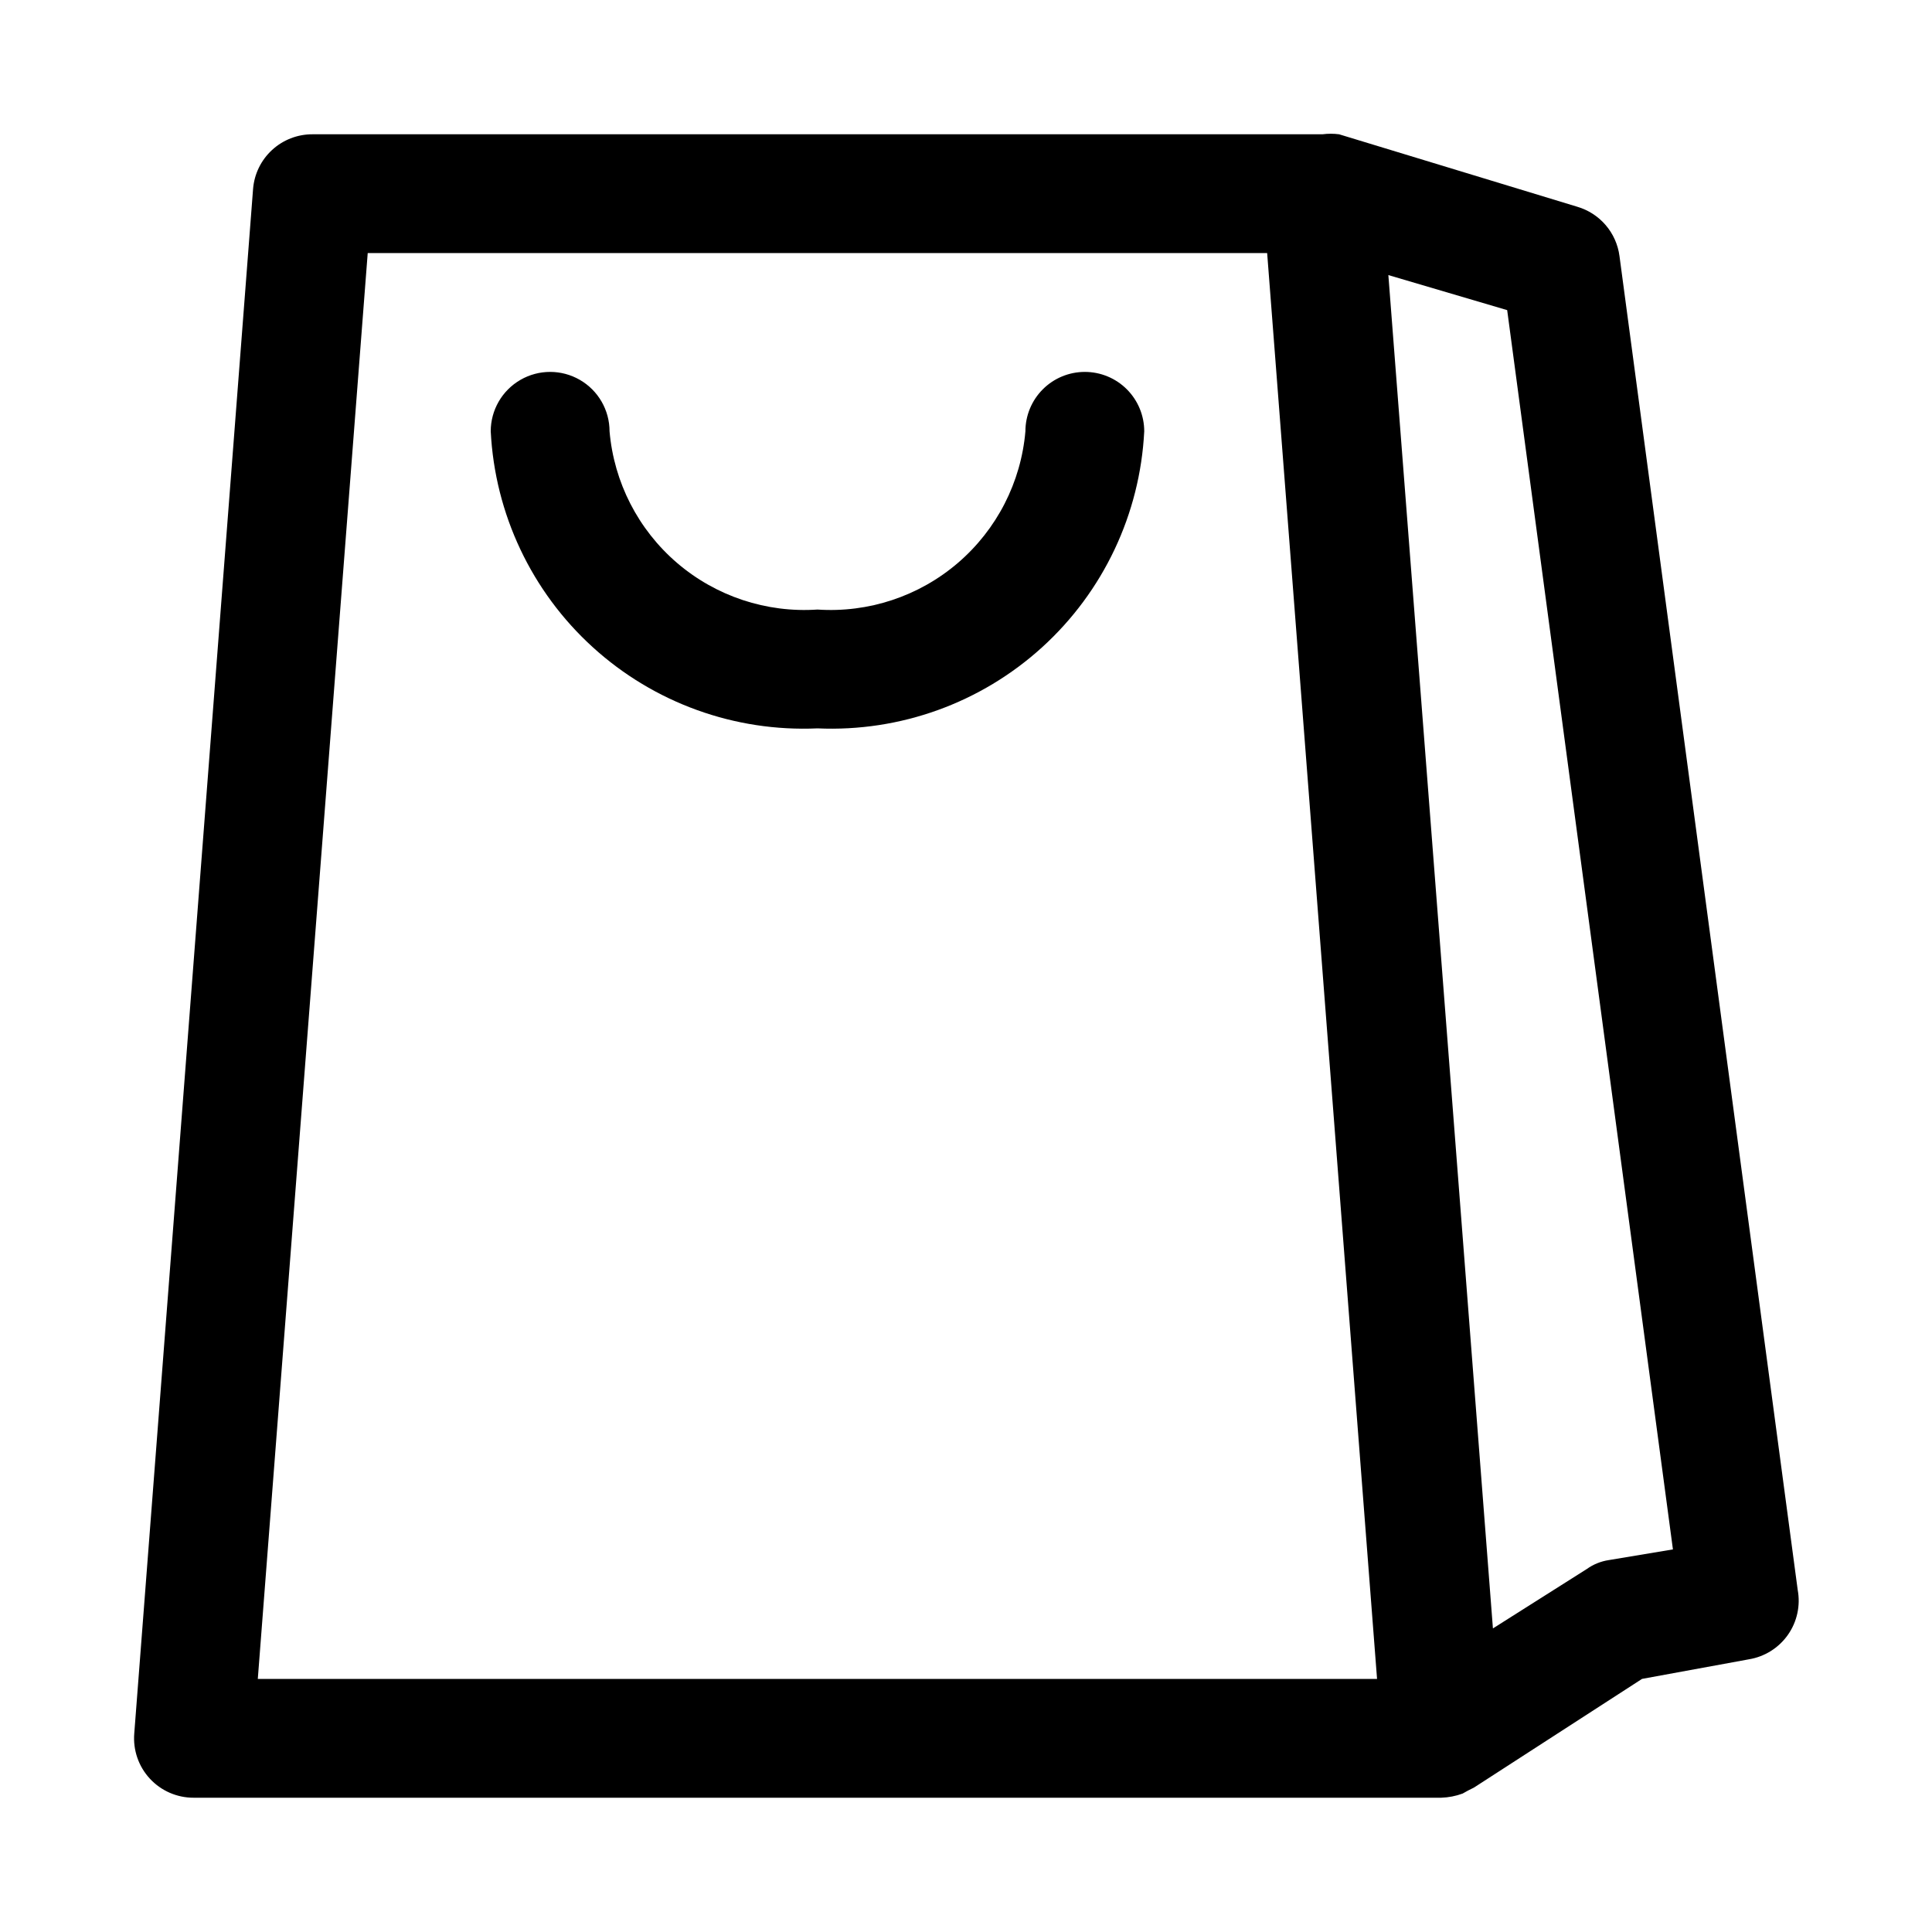 <?xml version="1.0" encoding="UTF-8"?>
<!-- Uploaded to: SVG Repo, www.svgrepo.com, Generator: SVG Repo Mixer Tools -->
<svg fill="#000000" width="800px" height="800px" version="1.1" viewBox="144 144 512 512" xmlns="http://www.w3.org/2000/svg">
 <g>
  <path d="m573.18 211.86c-0.395-3.027-1.664-5.871-3.648-8.191-1.984-2.32-4.602-4.016-7.531-4.875l-63.133-19.207c-1.465-0.191-2.945-0.191-4.41 0h-267.65c-3.965-0.012-7.789 1.473-10.707 4.156-2.922 2.688-4.719 6.375-5.035 10.328l-31.488 409.34c-0.352 4.391 1.148 8.727 4.141 11.957 2.992 3.231 7.199 5.062 11.602 5.047h330.62c1.938-0.062 3.852-0.434 5.668-1.102l1.418-0.789 1.574-0.789 44.555-28.809 28.34-5.195c4.176-0.688 7.898-3.031 10.328-6.496 2.43-3.465 3.359-7.762 2.582-11.922zm-360.86 377.07 29.129-377.86h238.36l29.125 377.86zm358.02-31.488c-2.102 0.316-4.098 1.125-5.824 2.363l-24.875 15.742-27.711-358.65 31.488 9.289 43.926 328.42z"/>
  <path d="m431.49 242.56c-4.176 0-8.184 1.656-11.133 4.609-2.953 2.953-4.613 6.957-4.613 11.133-1.164 13.523-7.59 26.047-17.898 34.883-10.305 8.832-23.664 13.266-37.207 12.352-13.539 0.914-26.898-3.519-37.207-12.352-10.305-8.836-16.73-21.359-17.895-34.883 0-5.625-3-10.82-7.871-13.633-4.875-2.812-10.875-2.812-15.746 0-4.871 2.812-7.871 8.008-7.871 13.633 1.102 21.902 10.828 42.477 27.055 57.227 16.223 14.754 37.629 22.48 59.535 21.496 21.91 0.984 43.312-6.742 59.539-21.496 16.227-14.75 25.953-35.324 27.055-57.227 0-4.176-1.66-8.18-4.609-11.133-2.953-2.953-6.957-4.609-11.133-4.609z"/>
 </g>
</svg>
